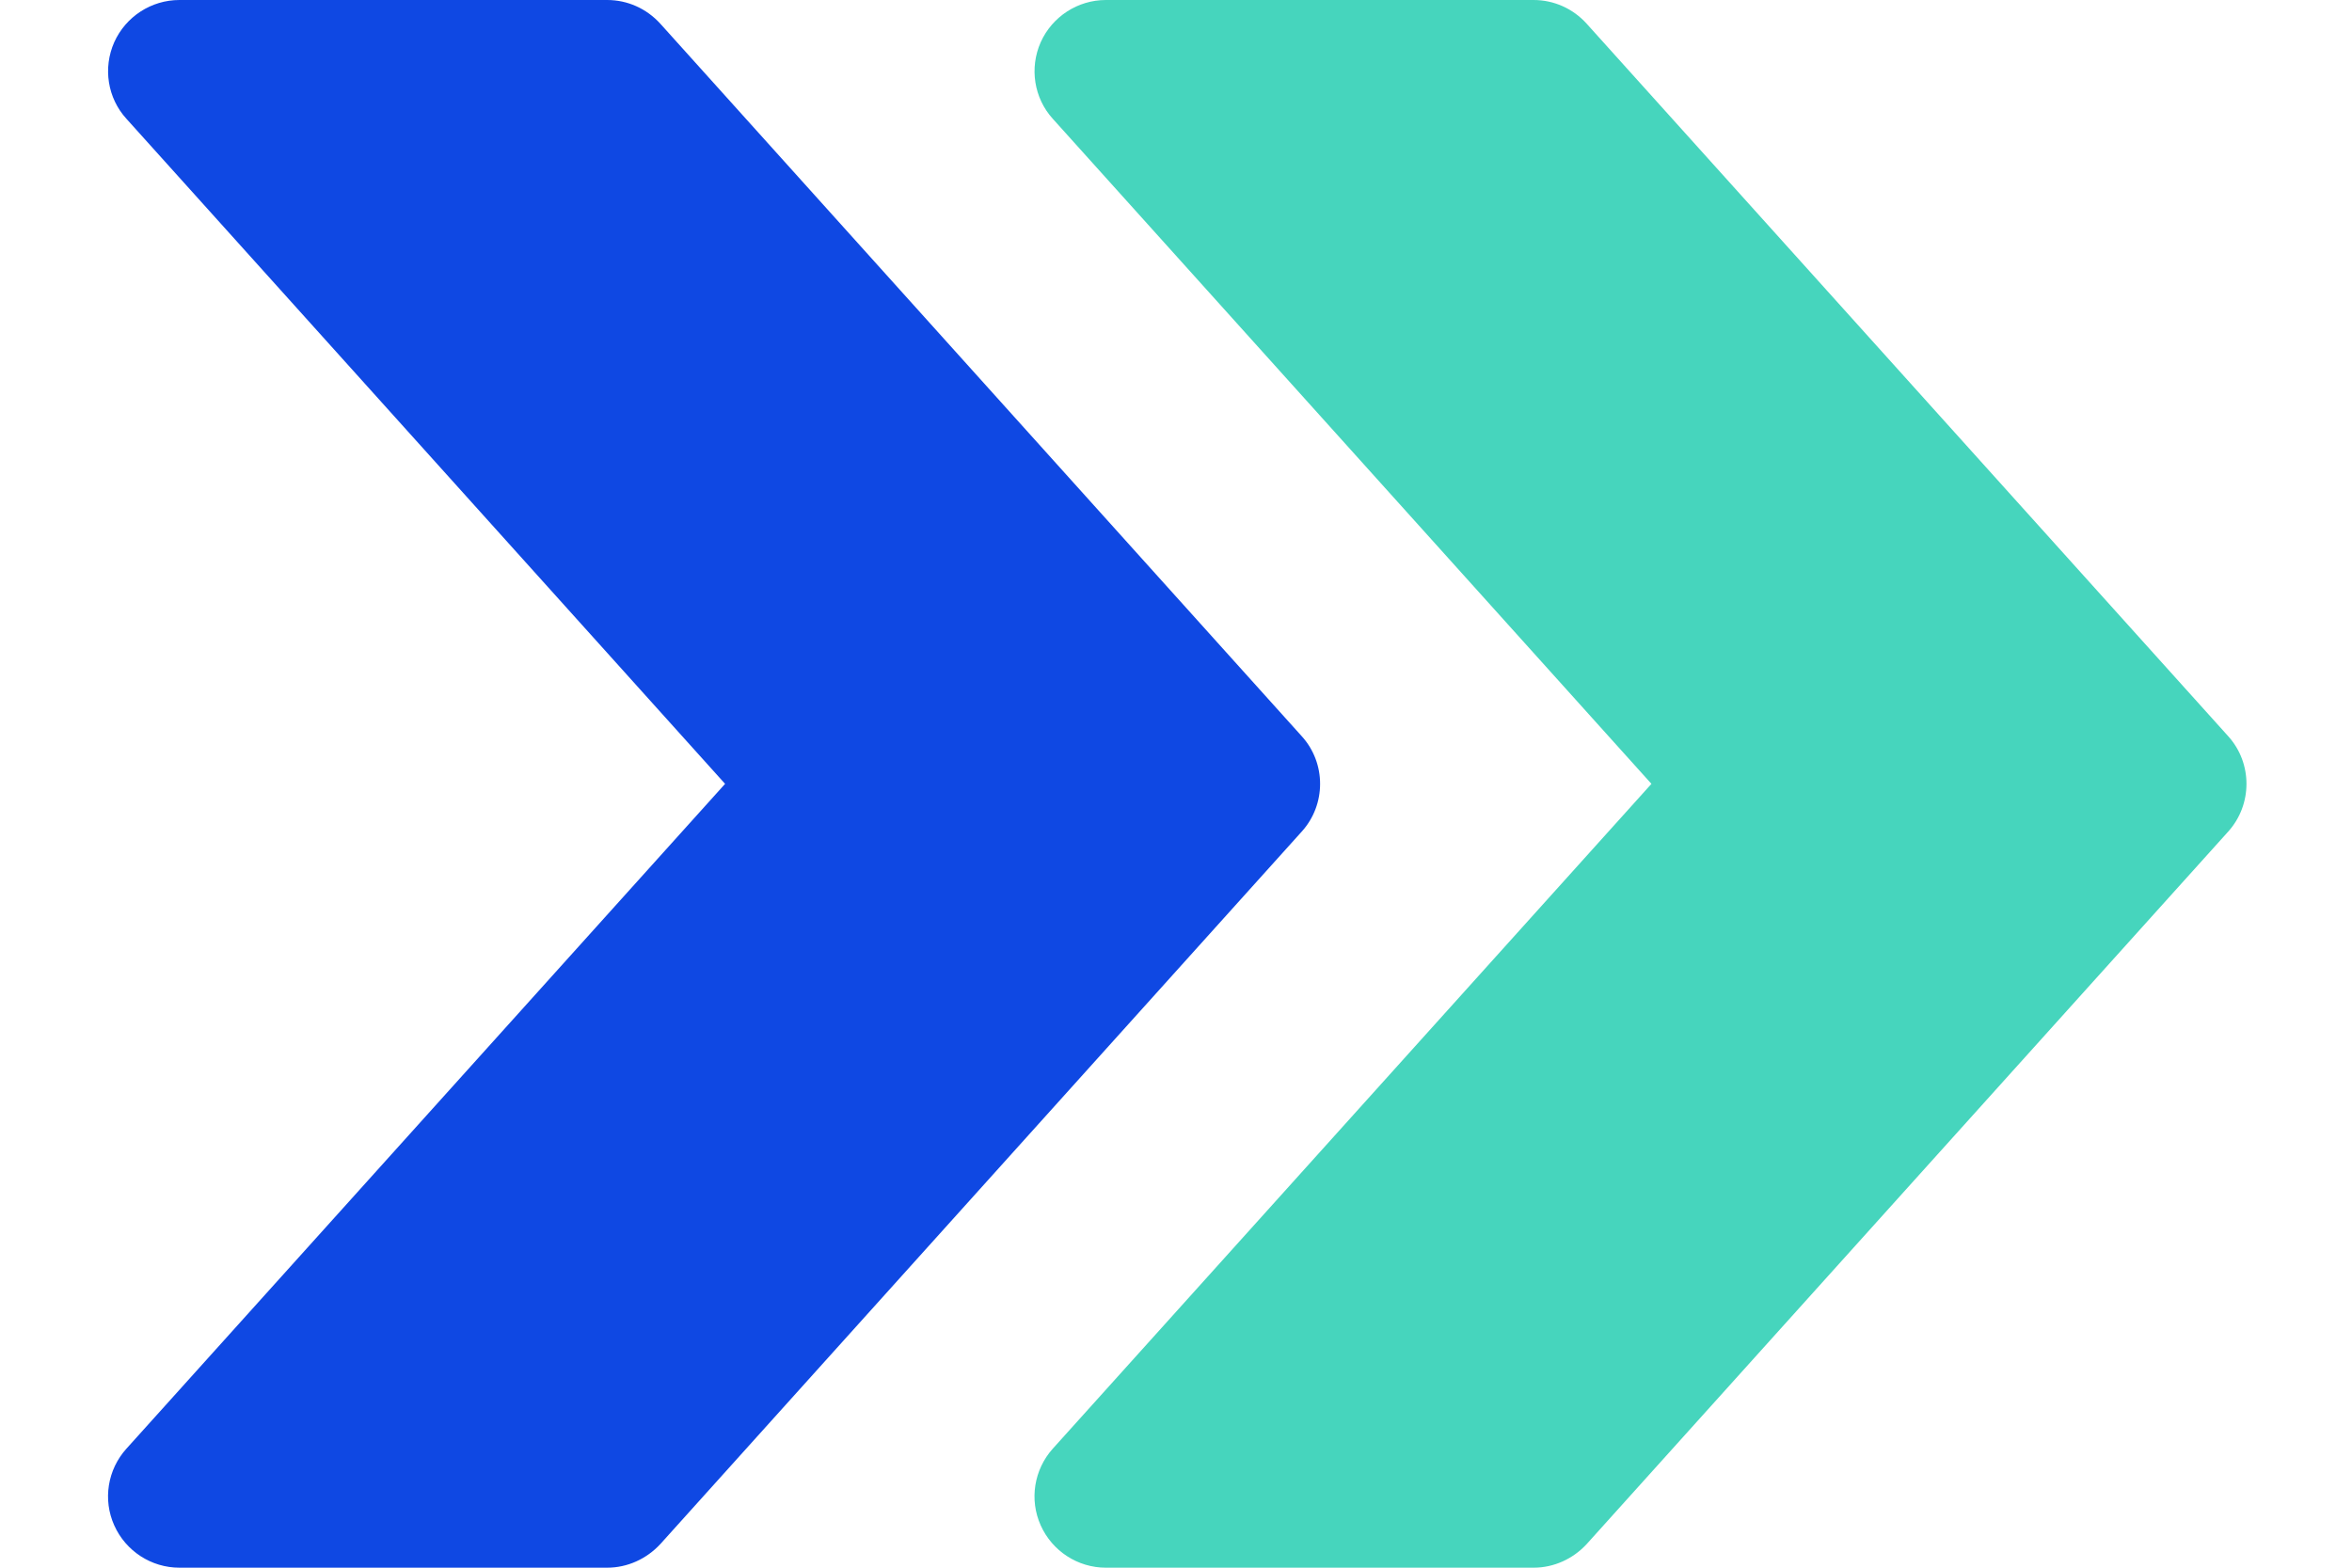 <svg width="21" height="14" viewBox="0 0 21 14" fill="none" xmlns="http://www.w3.org/2000/svg">
<path d="M19.895 6.575L14.166 0.211C14.044 0.076 13.873 0 13.693 0H9.874C9.623 0 9.395 0.148 9.292 0.377C9.19 0.607 9.232 0.876 9.4 1.061L14.745 7L9.4 12.937C9.232 13.124 9.189 13.393 9.292 13.622C9.395 13.852 9.623 14 9.874 14H13.693C13.873 14 14.044 13.922 14.166 13.79L19.895 7.426C20.112 7.185 20.112 6.815 19.895 6.575Z" fill="#46D5BD"/>
<path d="M11.623 6.575L5.895 0.211C5.772 0.076 5.602 0 5.421 0H1.602C1.351 0 1.123 0.148 1.02 0.377C0.918 0.607 0.96 0.876 1.129 1.061L6.474 7L1.129 12.937C0.96 13.124 0.917 13.393 1.02 13.622C1.123 13.852 1.351 14 1.602 14H5.421C5.602 14 5.772 13.922 5.895 13.79L11.623 7.426C11.841 7.185 11.841 6.815 11.623 6.575Z" fill="#0F48E3"/>
</svg>
